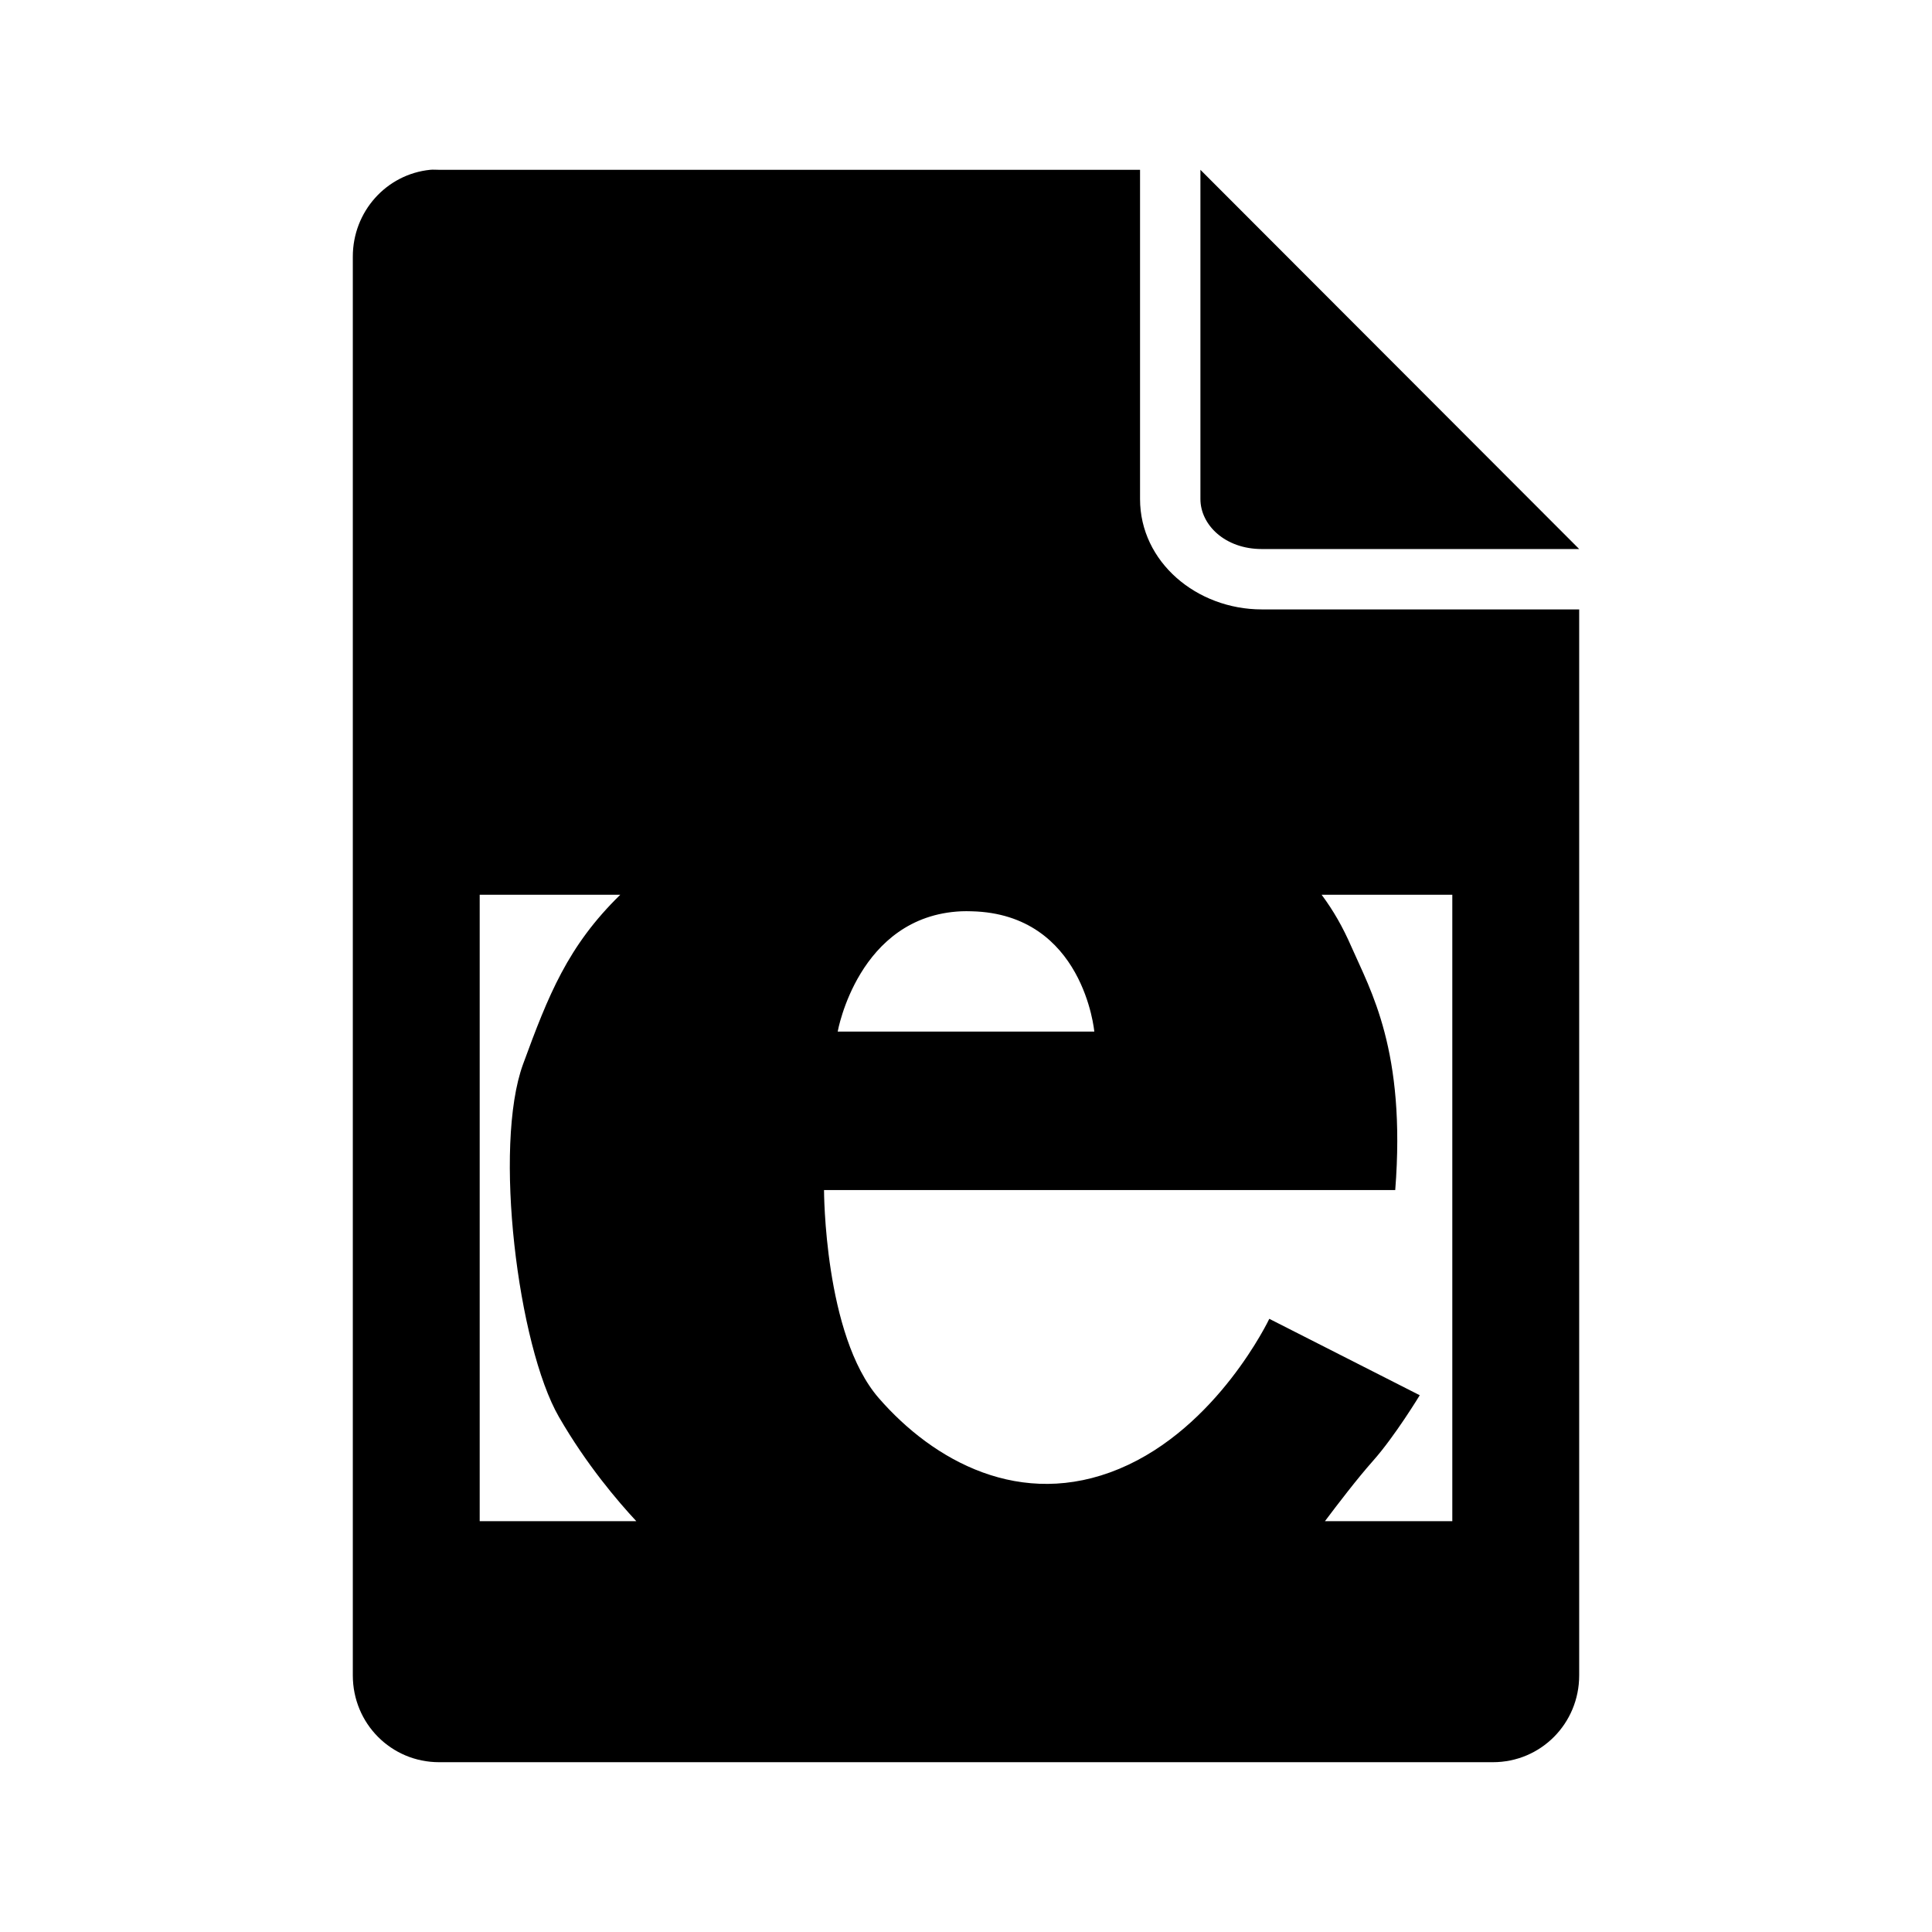<?xml version="1.0" encoding="UTF-8" standalone="no"?>
<!-- Uploaded to: SVG Repo, www.svgrepo.com, Generator: SVG Repo Mixer Tools -->
<svg xmlns:dc="http://purl.org/dc/elements/1.1/"
     xmlns:cc="http://creativecommons.org/ns#"
     xmlns:rdf="http://www.w3.org/1999/02/22-rdf-syntax-ns#"
     xmlns:svg="http://www.w3.org/2000/svg"
     xmlns="http://www.w3.org/2000/svg"
     xmlns:xlink="http://www.w3.org/1999/xlink"
     width="128" height="128" version="1.1">
    <title>Erlang File Icon</title>
    <desc>This is shape (source) for Clarity vector icon theme for gtk</desc>
    <path d="M 28.5 11.25 C 25.598 11.544 23.375 14.015 23.375 17 L 23.375 111 C 23.375 114.184 25.91 116.75 29.094 116.75 L 98.906 116.75 C 102.09 116.75 104.625 114.184 104.625 111 L 104.625 40.375 L 83.594 40.375 C 79.288 40.375 75.531 37.234 75.531 33.062 L 75.531 11.25 L 29.094 11.25 C 28.895 11.25 28.693 11.23 28.5 11.25 z M 79.531 11.25 L 79.531 33.062 C 79.531 34.777 81.163 36.375 83.594 36.375 L 104.625 36.375 L 79.531 11.25 z M 31.781 59.281 L 41.094 59.281 C 37.612 62.68 36.329 65.937 34.656 70.5 C 32.664 75.934 34.314 89.166 37.031 93.875 C 38.863 97.051 40.942 99.474 42.156 100.781 L 31.781 100.781 L 31.781 59.281 z M 87.562 59.281 L 96.219 59.281 L 96.219 100.781 L 87.781 100.781 C 88.599 99.692 89.922 97.959 90.969 96.781 C 92.418 95.151 94.062 92.438 94.062 92.438 L 84.094 87.375 C 84.094 87.375 80.677 94.596 74.156 97.312 C 67.636 100.029 61.841 96.791 58.219 92.625 C 54.596 88.459 54.594 78.844 54.594 78.844 L 92.438 78.844 C 93.162 69.607 90.799 65.617 89.531 62.719 C 88.96 61.413 88.353 60.347 87.562 59.281 z M 63.688 60.375 C 63.908 60.365 64.143 60.369 64.375 60.375 C 71.801 60.556 72.5 68.344 72.5 68.344 L 55.5 68.344 C 55.5 68.344 56.851 60.688 63.688 60.375 z "/>
</svg>